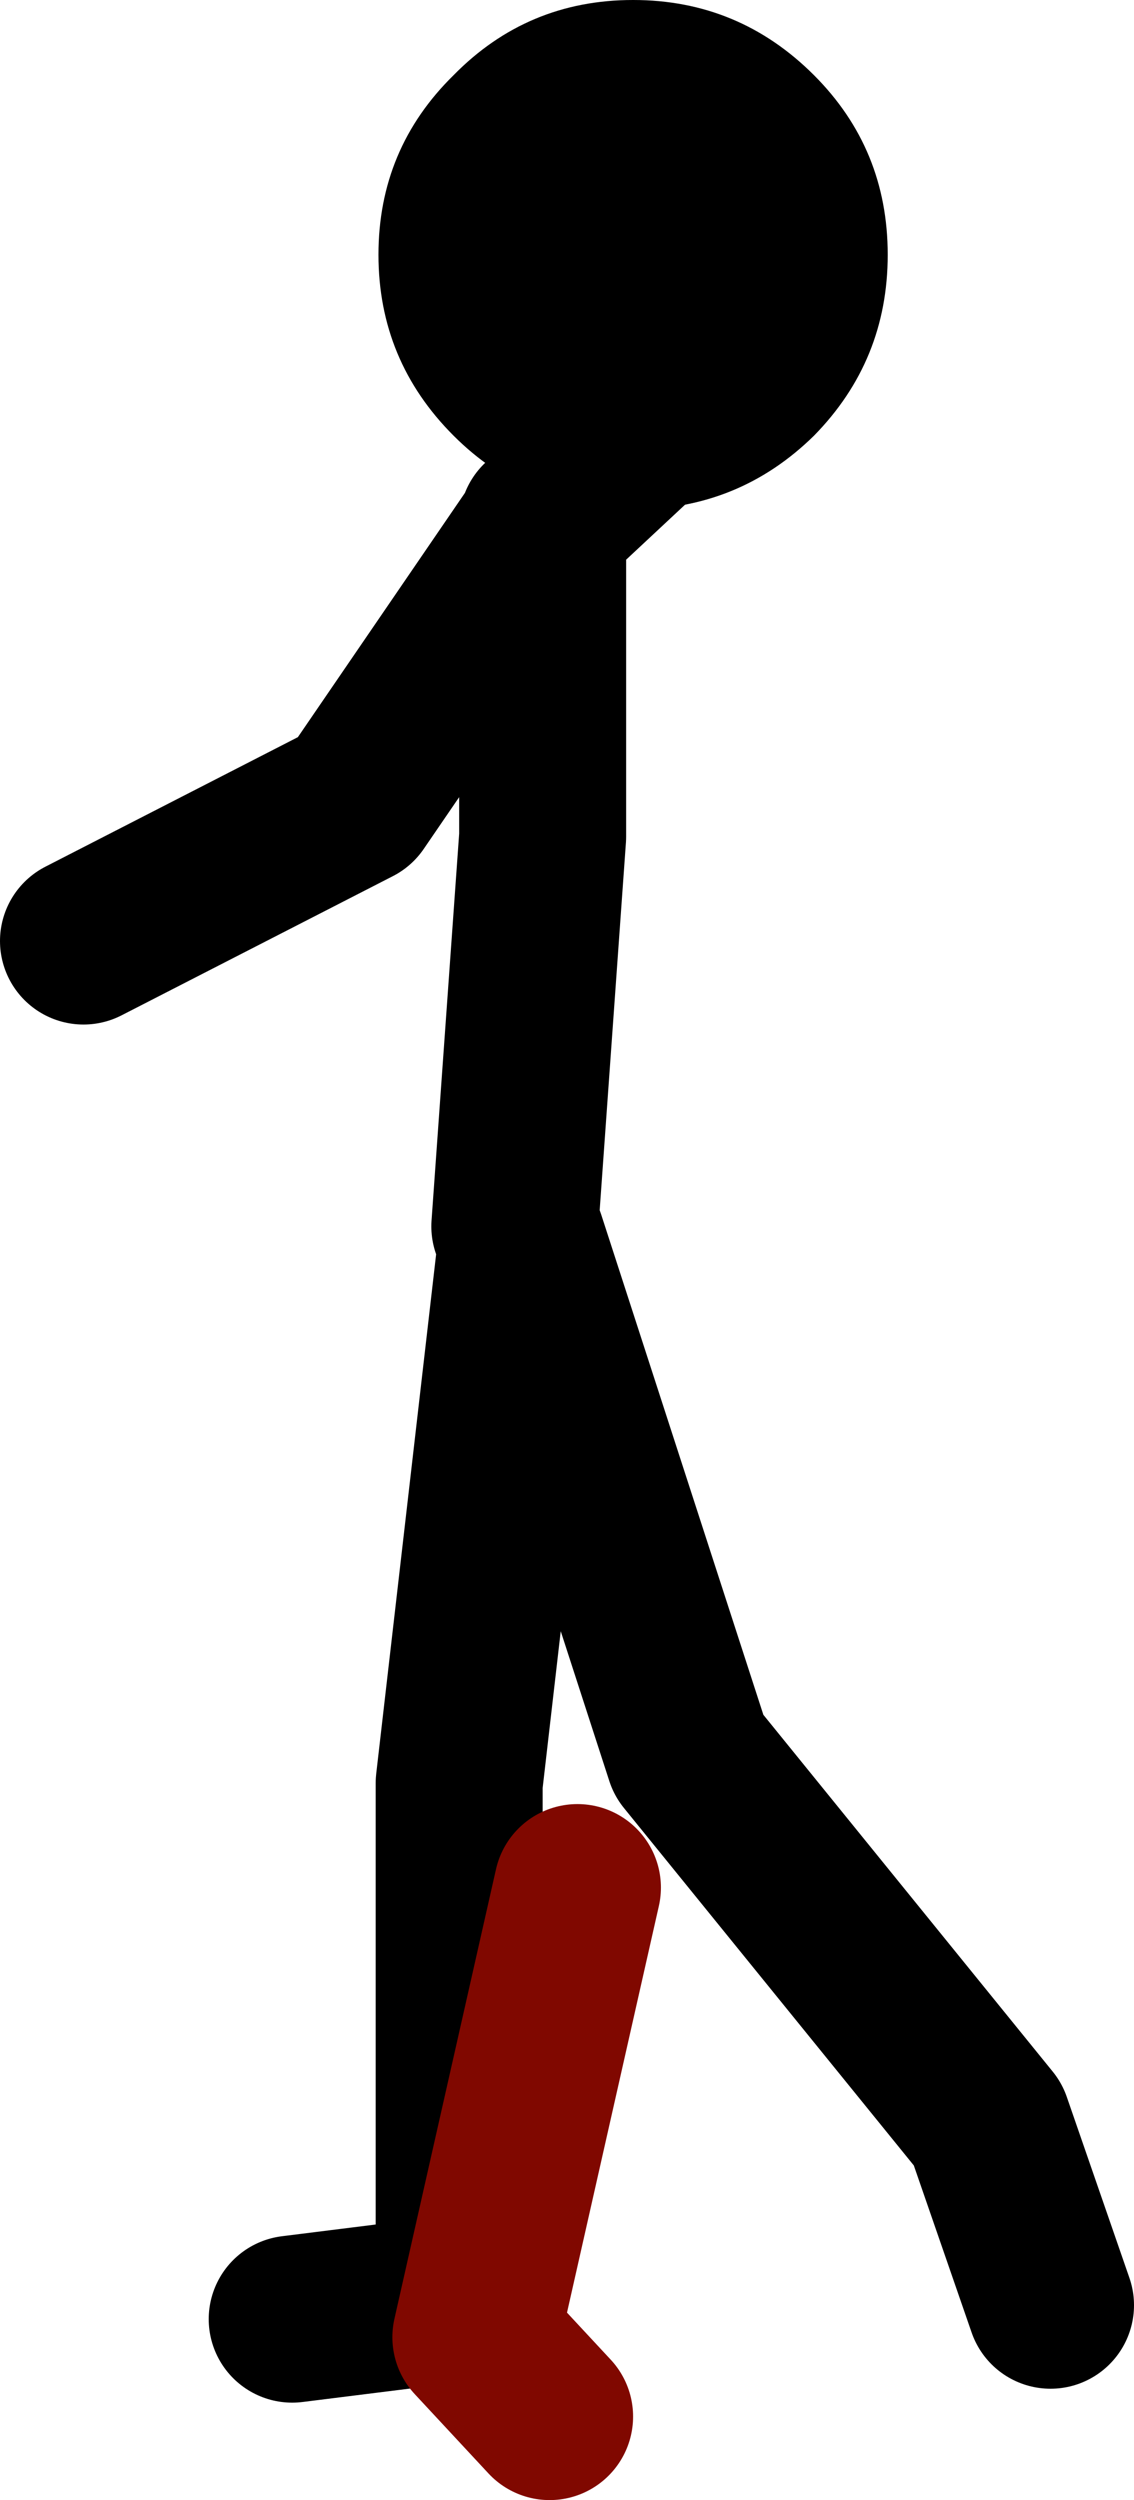 <?xml version="1.0" encoding="UTF-8" standalone="no"?>
<svg xmlns:xlink="http://www.w3.org/1999/xlink" height="89.8px" width="40.75px" xmlns="http://www.w3.org/2000/svg">
  <g transform="matrix(1.0, 0.0, 0.0, 1.0, 105.25, 28.8)">
    <path d="M-86.75 15.25 L-85.75 1.25 -85.75 -10.0 -82.0 -13.5 M-88.75 53.75 L-88.75 35.25 -86.5 15.75 -80.5 34.25 -69.75 47.5 -67.5 54.0 M-86.0 -9.5 L-92.5 0.0 -102.25 5.0" fill="none" stroke="#000000" stroke-linecap="round" stroke-linejoin="round" stroke-width="6.0"/>
    <path d="M-94.75 54.5 L-88.75 53.75" fill="none" stroke="#000000" stroke-linecap="round" stroke-linejoin="round" stroke-width="6.0"/>
    <path d="M-82.5 -10.5 Q-86.3 -10.5 -88.95 -13.15 -91.65 -15.85 -91.65 -19.65 -91.65 -23.45 -88.95 -26.1 -86.3 -28.8 -82.5 -28.8 -78.7 -28.8 -76.0 -26.1 -73.35 -23.45 -73.35 -19.65 -73.35 -15.85 -76.0 -13.15 -78.7 -10.5 -82.5 -10.5" fill="#000000" fill-rule="evenodd" stroke="none"/>
    <path d="M-84.5 39.0 L-88.15 55.15 -85.5 58.0" fill="none" stroke="#800800" stroke-linecap="round" stroke-linejoin="round" stroke-width="6.0"/>
  </g>
</svg>
